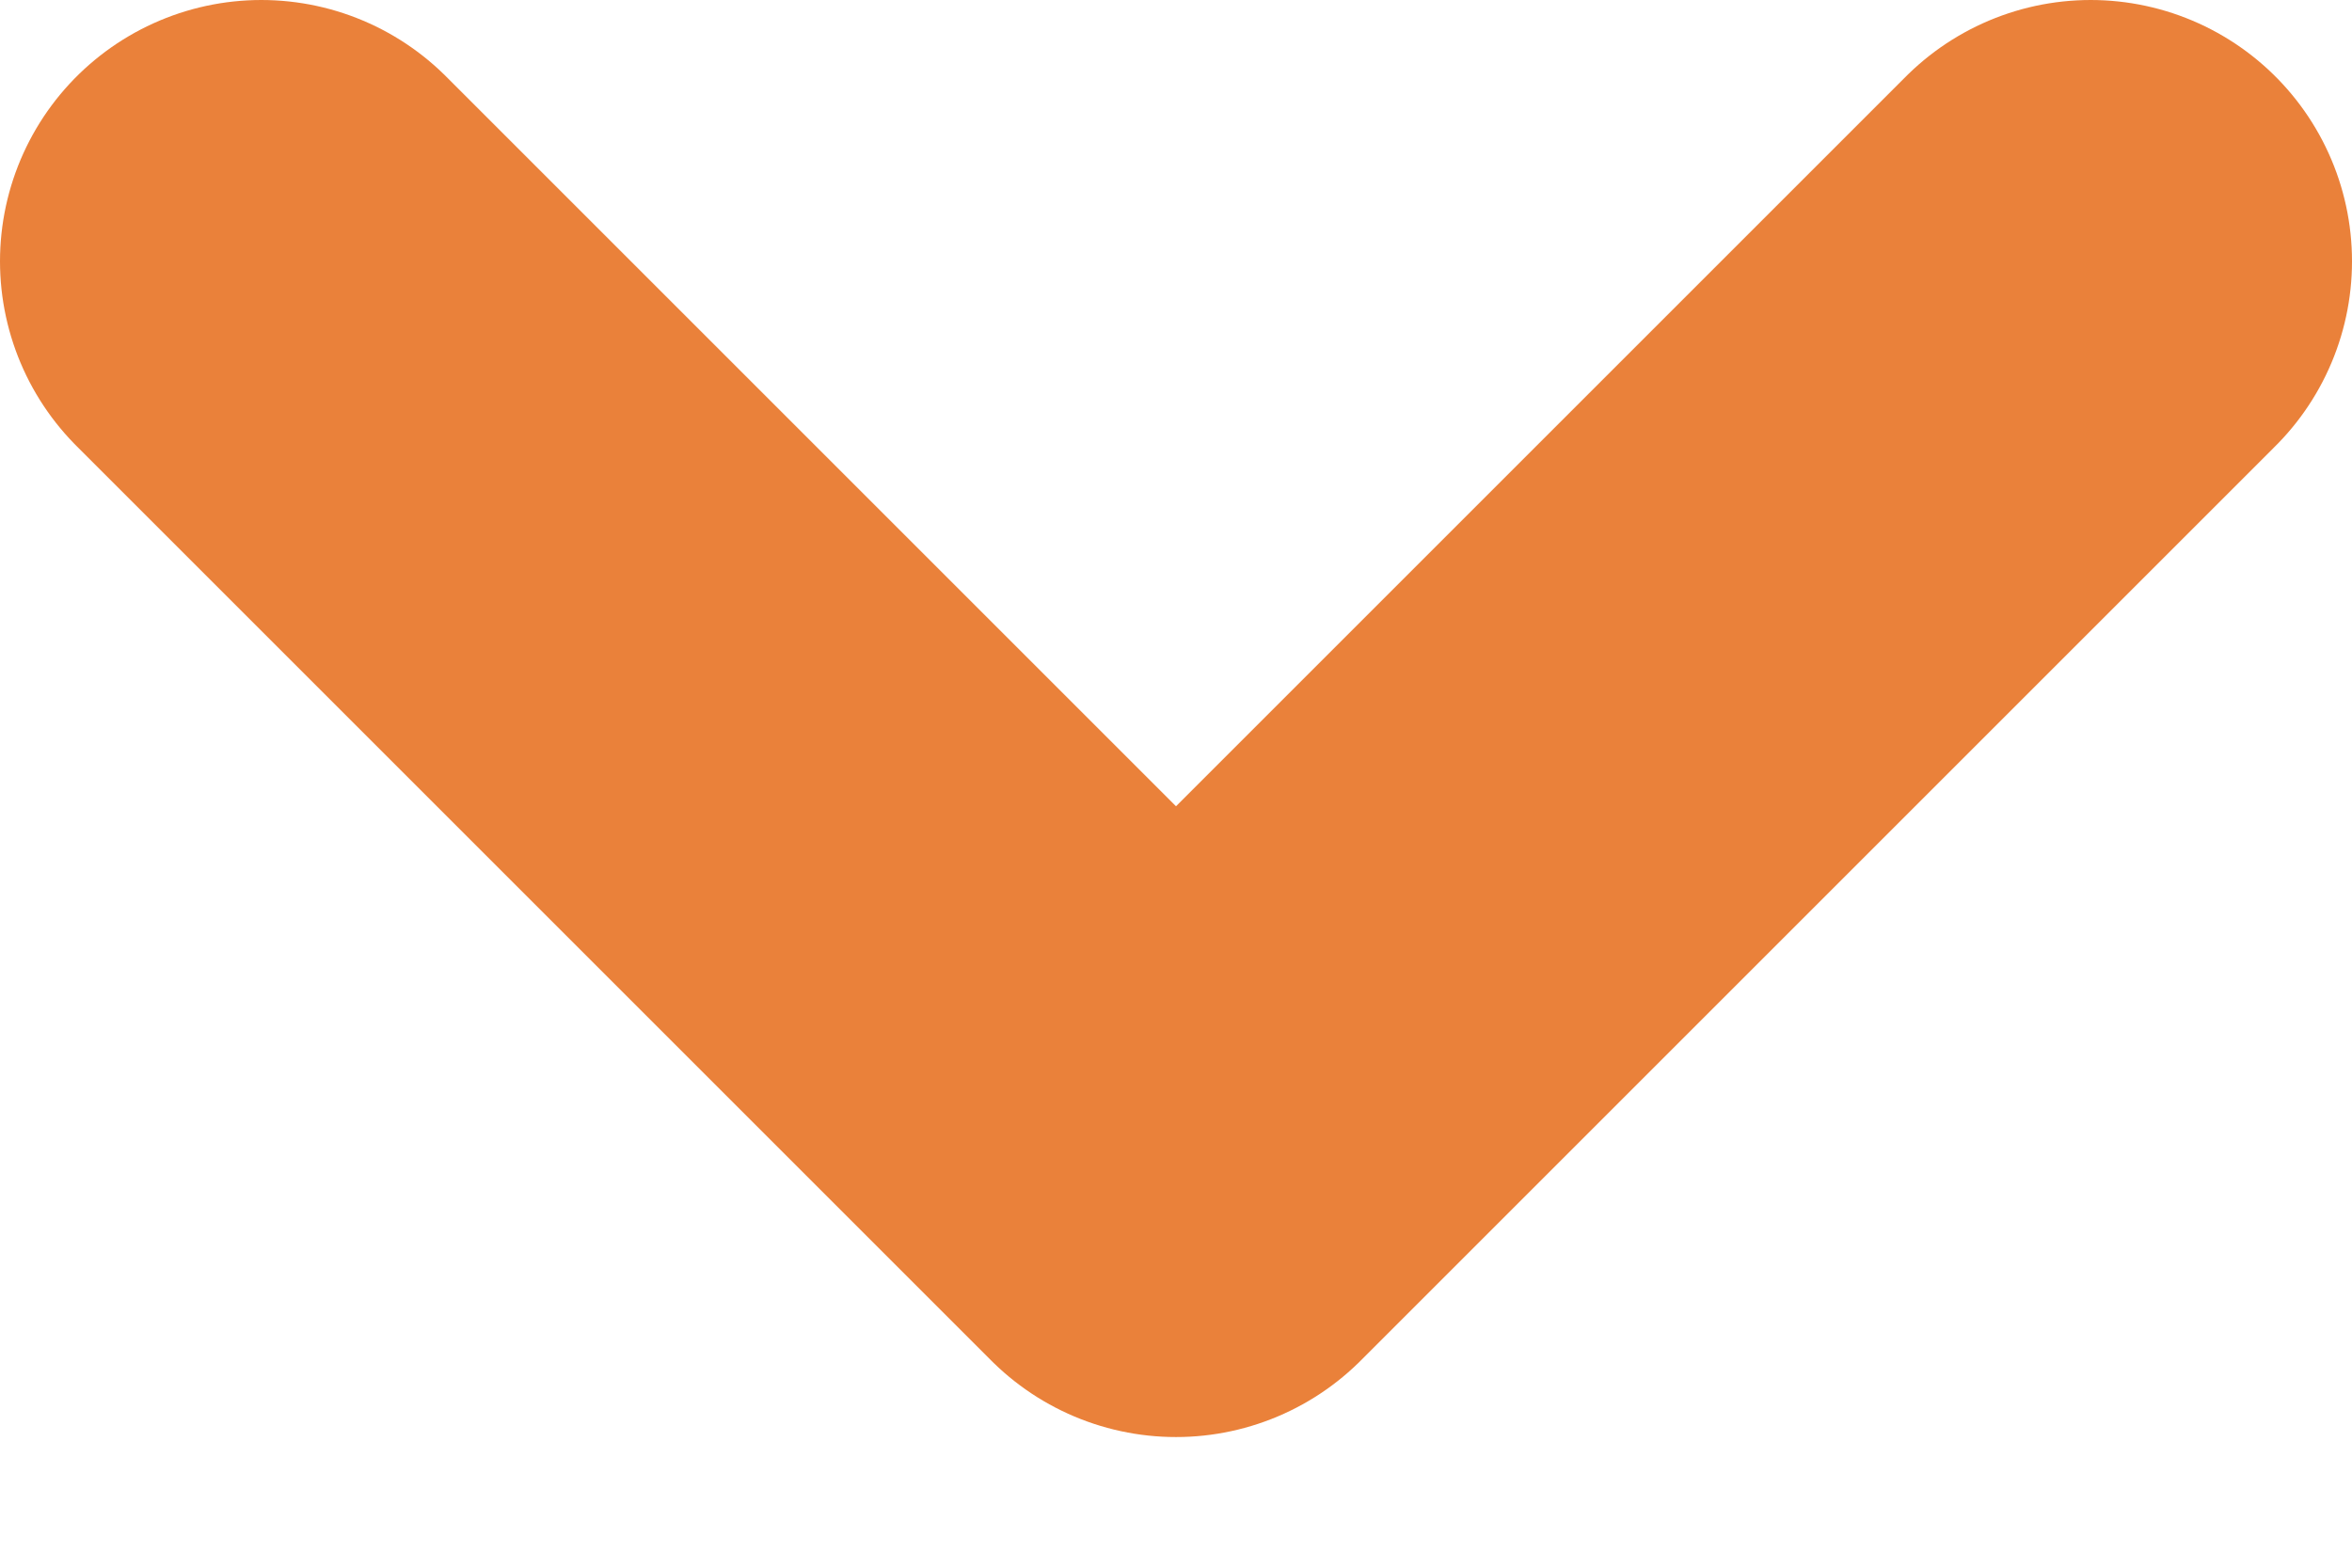 <svg width="9" height="6" viewBox="0 0 9 6" fill="none" xmlns="http://www.w3.org/2000/svg">
<path d="M8 1L4.5 4.5L1 1" stroke="#EA813A" stroke-width="2" stroke-linecap="round" stroke-linejoin="round"/>
</svg>
